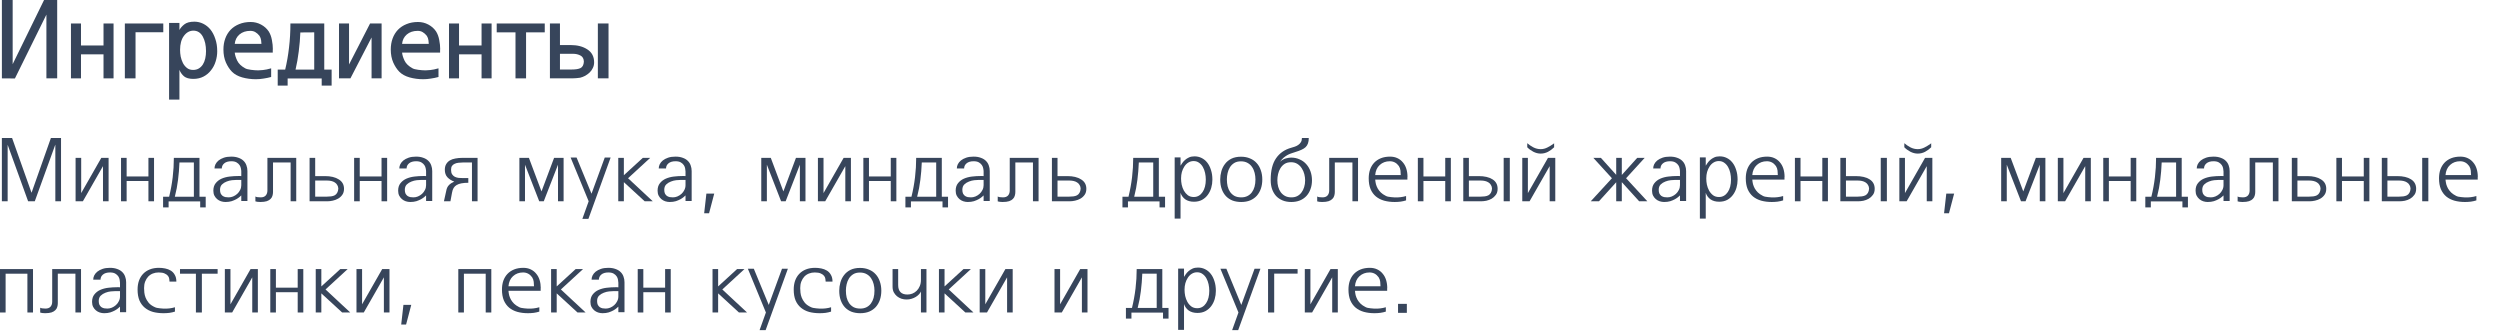 <?xml version="1.0" encoding="UTF-8"?> <svg xmlns="http://www.w3.org/2000/svg" width="562" height="75" viewBox="0 0 562 75" fill="none"><path d="M12.856 0V17.616H10.432V3.288L3.352 17.64L0.424 17.616V0H2.848V14.424L9.904 0H12.856Z" fill="#37455B"></path><path d="M15.95 17.616V5.28H18.206V10.224H23.27V5.28H25.526V17.616H23.27V12.216H18.206V17.616H15.95Z" fill="#37455B"></path><path d="M28.067 17.616V5.28H36.707V7.248H30.467V17.616H28.067Z" fill="#37455B"></path><path d="M40.48 11.232C40.48 11.712 40.528 12.216 40.624 12.744C40.736 13.256 40.904 13.736 41.128 14.184C41.368 14.632 41.672 15 42.04 15.288C42.408 15.576 42.864 15.72 43.408 15.72C43.904 15.72 44.336 15.608 44.704 15.384C45.072 15.16 45.376 14.856 45.616 14.472C45.856 14.088 46.032 13.64 46.144 13.128C46.256 12.616 46.312 12.072 46.312 11.496C46.312 10.2 46.072 9.112 45.592 8.232C45.112 7.352 44.416 6.904 43.504 6.888C42.64 6.888 41.92 7.28 41.344 8.064C40.768 8.832 40.48 9.888 40.48 11.232ZM40.336 15.696V22.392H38.008V5.16H40.336V6.744C40.56 6.312 40.92 5.896 41.416 5.496C41.928 5.08 42.688 4.872 43.696 4.872C44.384 4.872 45.04 5.024 45.664 5.328C46.288 5.632 46.832 6.064 47.296 6.624C47.76 7.2 48.128 7.904 48.4 8.736C48.688 9.552 48.832 10.48 48.832 11.52C48.832 12.304 48.712 13.072 48.472 13.824C48.248 14.56 47.904 15.216 47.44 15.792C46.992 16.384 46.432 16.856 45.76 17.208C45.088 17.56 44.32 17.736 43.456 17.736C42.544 17.736 41.848 17.544 41.368 17.16C40.904 16.76 40.56 16.272 40.336 15.696Z" fill="#37455B"></path><path d="M60.956 15.36V17.304C60.38 17.464 59.804 17.584 59.228 17.664C58.668 17.76 58.1 17.808 57.524 17.808C56.452 17.808 55.428 17.672 54.452 17.4C53.492 17.128 52.724 16.704 52.148 16.128C51.604 15.568 51.148 14.872 50.78 14.04C50.412 13.192 50.228 12.224 50.228 11.136C50.228 10.24 50.364 9.416 50.636 8.664C50.908 7.912 51.308 7.256 51.836 6.696C52.364 6.152 53.004 5.728 53.756 5.424C54.524 5.104 55.388 4.944 56.348 4.944C57.18 4.944 57.956 5.136 58.676 5.52C59.396 5.904 59.972 6.416 60.404 7.056C60.756 7.616 60.996 8.264 61.124 9C61.268 9.72 61.34 10.424 61.34 11.112H61.316V11.832H52.772C52.82 12.36 53.004 12.96 53.324 13.632C53.644 14.304 54.244 14.88 55.124 15.36C55.38 15.504 55.812 15.616 56.42 15.696C57.028 15.776 57.572 15.816 58.052 15.816C58.244 15.816 58.596 15.792 59.108 15.744C59.62 15.696 60.236 15.568 60.956 15.36ZM58.34 8.064C58.052 7.696 57.74 7.416 57.404 7.224C57.084 7.032 56.708 6.936 56.276 6.936C55.284 6.936 54.468 7.208 53.828 7.752C53.204 8.296 52.852 9 52.772 9.864H58.772C58.772 9.688 58.748 9.424 58.7 9.072C58.652 8.704 58.532 8.368 58.34 8.064Z" fill="#37455B"></path><path d="M72.893 5.28V15.648H74.549V19.248H72.317V17.64H64.661V19.248H62.429V15.648H64.109C64.493 14.048 64.781 12.392 64.973 10.68C65.181 8.968 65.285 7.168 65.285 5.28H72.893ZM66.437 15.648H70.637V7.272L67.517 7.296C67.469 8.688 67.349 10.112 67.157 11.568C66.981 13.008 66.741 14.368 66.437 15.648Z" fill="#37455B"></path><path d="M85.784 5.28V17.616H83.528V8.424L78.776 17.616H76.208V5.28H78.464V14.496L83.192 5.28H85.784Z" fill="#37455B"></path><path d="M98.573 15.36V17.304C97.997 17.464 97.421 17.584 96.845 17.664C96.285 17.76 95.717 17.808 95.141 17.808C94.069 17.808 93.045 17.672 92.069 17.4C91.109 17.128 90.341 16.704 89.765 16.128C89.221 15.568 88.765 14.872 88.397 14.04C88.029 13.192 87.845 12.224 87.845 11.136C87.845 10.24 87.981 9.416 88.253 8.664C88.525 7.912 88.925 7.256 89.453 6.696C89.981 6.152 90.621 5.728 91.373 5.424C92.141 5.104 93.005 4.944 93.965 4.944C94.797 4.944 95.573 5.136 96.293 5.52C97.013 5.904 97.589 6.416 98.021 7.056C98.373 7.616 98.613 8.264 98.741 9C98.885 9.72 98.957 10.424 98.957 11.112H98.933V11.832H90.389C90.437 12.36 90.621 12.96 90.941 13.632C91.261 14.304 91.861 14.88 92.741 15.36C92.997 15.504 93.429 15.616 94.037 15.696C94.645 15.776 95.189 15.816 95.669 15.816C95.861 15.816 96.213 15.792 96.725 15.744C97.237 15.696 97.853 15.568 98.573 15.36ZM95.957 8.064C95.669 7.696 95.357 7.416 95.021 7.224C94.701 7.032 94.325 6.936 93.893 6.936C92.901 6.936 92.085 7.208 91.445 7.752C90.821 8.296 90.469 9 90.389 9.864H96.389C96.389 9.688 96.365 9.424 96.317 9.072C96.269 8.704 96.149 8.368 95.957 8.064Z" fill="#37455B"></path><path d="M100.935 17.616V5.28H103.19V10.224H108.255V5.28H110.51V17.616H108.255V12.216H103.19V17.616H100.935Z" fill="#37455B"></path><path d="M115.884 17.616V7.272H111.66V5.28H122.46V7.272H118.26V17.616H115.884Z" fill="#37455B"></path><path d="M134.398 17.616V5.28H136.798V17.616H134.398ZM125.878 10.128H128.302C129.806 10.128 131.054 10.456 132.046 11.112C133.054 11.768 133.558 12.736 133.558 14.016C133.558 14.48 133.462 14.904 133.27 15.288C133.094 15.672 132.854 16.008 132.55 16.296C132.246 16.584 131.91 16.832 131.542 17.04C131.174 17.232 130.798 17.376 130.414 17.472C130.174 17.52 129.894 17.552 129.574 17.568C129.27 17.6 128.958 17.616 128.638 17.616H123.622V5.28H125.878V10.128ZM125.878 12.096V15.624H128.59C129.406 15.624 130.038 15.52 130.486 15.312C130.95 15.088 131.206 14.608 131.254 13.872C131.238 13.2 130.982 12.736 130.486 12.48C129.99 12.224 129.454 12.096 128.878 12.096H125.878Z" fill="#37455B"></path><path d="M0.42 45.248V31.028H2.72L7.08 43.308H7.1L11.44 31.028H13.72V45.248H12.44V32.548H12.42L7.82 45.248H6.32L1.72 32.548V45.248H0.42Z" fill="#37455B"></path><path d="M24.412 35.488V45.248H23.152V37.348L18.632 45.248H16.992V35.488H18.252V43.408L22.772 35.488H24.412Z" fill="#37455B"></path><path d="M27.207 45.248V35.488H28.467V39.668H33.367V35.488H34.627V45.248H33.367V40.688H28.467V45.248H27.207Z" fill="#37455B"></path><path d="M44.842 35.488V44.228H46.242V46.628H45.002V45.268H37.902V46.628H36.662V44.228H38.022C38.382 42.761 38.648 41.301 38.822 39.848C38.995 38.395 39.082 36.941 39.082 35.488H44.842ZM39.302 44.228H43.582V36.528H40.342C40.288 37.875 40.182 39.175 40.022 40.428C39.875 41.668 39.635 42.935 39.302 44.228Z" fill="#37455B"></path><path d="M54.241 45.188V43.928C54.161 44.008 54.028 44.128 53.841 44.288C53.655 44.448 53.408 44.615 53.101 44.788C52.808 44.948 52.461 45.095 52.061 45.228C51.661 45.348 51.201 45.408 50.681 45.408C50.348 45.408 50.015 45.355 49.681 45.248C49.361 45.141 49.075 44.981 48.821 44.768C48.568 44.555 48.361 44.295 48.201 43.988C48.041 43.668 47.961 43.295 47.961 42.868C47.961 42.175 48.135 41.615 48.481 41.188C48.828 40.748 49.268 40.408 49.801 40.168C50.348 39.928 50.955 39.768 51.621 39.688C52.288 39.608 52.948 39.568 53.601 39.568C53.721 39.568 53.835 39.568 53.941 39.568C54.048 39.581 54.148 39.588 54.241 39.588V38.548C54.241 38.361 54.215 38.141 54.161 37.888C54.121 37.621 54.021 37.368 53.861 37.128C53.701 36.888 53.475 36.681 53.181 36.508C52.888 36.335 52.495 36.248 52.001 36.248C51.308 36.248 50.775 36.408 50.401 36.728C50.041 37.035 49.861 37.415 49.861 37.868H48.221C48.221 37.548 48.295 37.235 48.441 36.928C48.601 36.608 48.835 36.321 49.141 36.068C49.461 35.815 49.855 35.608 50.321 35.448C50.788 35.288 51.341 35.208 51.981 35.208C52.608 35.208 53.148 35.295 53.601 35.468C54.068 35.628 54.448 35.855 54.741 36.148C55.048 36.441 55.268 36.788 55.401 37.188C55.548 37.575 55.621 37.995 55.621 38.448V45.188H54.241ZM54.241 40.448H53.121C52.895 40.448 52.575 40.468 52.161 40.508C51.761 40.548 51.361 40.648 50.961 40.808C50.561 40.955 50.208 41.175 49.901 41.468C49.608 41.761 49.461 42.161 49.461 42.668C49.461 43.015 49.515 43.301 49.621 43.528C49.741 43.741 49.888 43.915 50.061 44.048C50.248 44.168 50.455 44.255 50.681 44.308C50.921 44.348 51.161 44.368 51.401 44.368C51.735 44.368 52.068 44.301 52.401 44.168C52.748 44.021 53.055 43.828 53.321 43.588C53.601 43.335 53.821 43.041 53.981 42.708C54.155 42.375 54.241 42.015 54.241 41.628V40.448Z" fill="#37455B"></path><path d="M61.374 36.528V43.168C61.374 43.448 61.334 43.721 61.254 43.988C61.187 44.255 61.047 44.495 60.834 44.708C60.634 44.921 60.347 45.095 59.974 45.228C59.6 45.348 59.114 45.408 58.514 45.408C58.247 45.408 58.034 45.395 57.874 45.368C57.714 45.341 57.56 45.308 57.414 45.268V44.168C57.614 44.301 58.007 44.368 58.594 44.368C59.1 44.368 59.48 44.228 59.734 43.948C59.987 43.655 60.114 43.281 60.114 42.828V35.488H66.594V45.248H65.334V36.528H61.374Z" fill="#37455B"></path><path d="M70.855 39.588H73.075C74.355 39.588 75.381 39.835 76.154 40.328C76.941 40.808 77.335 41.515 77.335 42.448C77.335 42.981 77.208 43.428 76.954 43.788C76.701 44.148 76.388 44.435 76.014 44.648C75.641 44.861 75.234 45.015 74.794 45.108C74.368 45.201 73.981 45.248 73.635 45.248H69.594V35.488H70.855V39.588ZM70.855 40.588V44.208H73.434C73.781 44.208 74.108 44.188 74.415 44.148C74.734 44.108 75.008 44.028 75.234 43.908C75.475 43.775 75.661 43.588 75.794 43.348C75.941 43.108 76.028 42.795 76.055 42.408C76.041 42.088 75.961 41.815 75.814 41.588C75.681 41.348 75.495 41.155 75.254 41.008C75.028 40.861 74.768 40.755 74.475 40.688C74.181 40.621 73.874 40.588 73.555 40.588H70.855Z" fill="#37455B"></path><path d="M79.609 45.248V35.488H80.869V39.668H85.769V35.488H87.029V45.248H85.769V40.688H80.869V45.248H79.609Z" fill="#37455B"></path><path d="M95.784 45.188V43.928C95.704 44.008 95.571 44.128 95.384 44.288C95.198 44.448 94.951 44.615 94.644 44.788C94.351 44.948 94.004 45.095 93.604 45.228C93.204 45.348 92.744 45.408 92.224 45.408C91.891 45.408 91.558 45.355 91.224 45.248C90.904 45.141 90.618 44.981 90.364 44.768C90.111 44.555 89.904 44.295 89.744 43.988C89.584 43.668 89.504 43.295 89.504 42.868C89.504 42.175 89.678 41.615 90.024 41.188C90.371 40.748 90.811 40.408 91.344 40.168C91.891 39.928 92.498 39.768 93.164 39.688C93.831 39.608 94.491 39.568 95.144 39.568C95.264 39.568 95.378 39.568 95.484 39.568C95.591 39.581 95.691 39.588 95.784 39.588V38.548C95.784 38.361 95.758 38.141 95.704 37.888C95.664 37.621 95.564 37.368 95.404 37.128C95.244 36.888 95.018 36.681 94.724 36.508C94.431 36.335 94.038 36.248 93.544 36.248C92.851 36.248 92.318 36.408 91.944 36.728C91.584 37.035 91.404 37.415 91.404 37.868H89.764C89.764 37.548 89.838 37.235 89.984 36.928C90.144 36.608 90.378 36.321 90.684 36.068C91.004 35.815 91.398 35.608 91.864 35.448C92.331 35.288 92.884 35.208 93.524 35.208C94.151 35.208 94.691 35.295 95.144 35.468C95.611 35.628 95.991 35.855 96.284 36.148C96.591 36.441 96.811 36.788 96.944 37.188C97.091 37.575 97.164 37.995 97.164 38.448V45.188H95.784ZM95.784 40.448H94.664C94.438 40.448 94.118 40.468 93.704 40.508C93.304 40.548 92.904 40.648 92.504 40.808C92.104 40.955 91.751 41.175 91.444 41.468C91.151 41.761 91.004 42.161 91.004 42.668C91.004 43.015 91.058 43.301 91.164 43.528C91.284 43.741 91.431 43.915 91.604 44.048C91.791 44.168 91.998 44.255 92.224 44.308C92.464 44.348 92.704 44.368 92.944 44.368C93.278 44.368 93.611 44.301 93.944 44.168C94.291 44.021 94.597 43.828 94.864 43.588C95.144 43.335 95.364 43.041 95.524 42.708C95.698 42.375 95.784 42.015 95.784 41.628V40.448Z" fill="#37455B"></path><path d="M105.277 41.088C104.09 41.088 103.217 41.255 102.657 41.588C102.097 41.908 101.75 42.481 101.617 43.308L101.257 45.248H99.797L100.317 42.888C100.41 42.341 100.617 41.908 100.937 41.588C101.27 41.268 101.663 41.015 102.117 40.828C101.477 40.588 100.963 40.261 100.577 39.848C100.19 39.421 99.997 38.861 99.997 38.168C99.997 37.661 100.097 37.241 100.297 36.908C100.497 36.561 100.77 36.281 101.117 36.068C101.477 35.855 101.897 35.708 102.377 35.628C102.857 35.535 103.377 35.488 103.937 35.488H107.357V45.248H106.097V36.528H104.017C103.71 36.528 103.397 36.548 103.077 36.588C102.77 36.615 102.49 36.688 102.237 36.808C101.983 36.915 101.777 37.075 101.617 37.288C101.47 37.501 101.397 37.795 101.397 38.168C101.397 38.595 101.477 38.935 101.637 39.188C101.797 39.428 102.003 39.615 102.257 39.748C102.51 39.868 102.783 39.948 103.077 39.988C103.37 40.015 103.657 40.028 103.937 40.028H105.277V41.088Z" fill="#37455B"></path><path d="M116.758 45.248V35.488H118.898L121.718 43.008H121.738L124.558 35.488H126.698V45.248H125.438V37.028L122.238 45.248H121.218L118.018 37.028V45.248H116.758Z" fill="#37455B"></path><path d="M130.912 49.208L132.332 45.248L128.272 35.408H129.612L132.972 43.548L135.952 35.408H137.272L132.272 49.208H130.912Z" fill="#37455B"></path><path d="M138.984 45.248V35.488H140.244V39.388L144.504 35.488H146.164L141.184 40.068L146.744 45.248H144.924L140.244 40.948V45.248H138.984Z" fill="#37455B"></path><path d="M154.105 45.188V43.928C154.025 44.008 153.891 44.128 153.705 44.288C153.518 44.448 153.271 44.615 152.965 44.788C152.671 44.948 152.325 45.095 151.925 45.228C151.525 45.348 151.065 45.408 150.545 45.408C150.211 45.408 149.878 45.355 149.545 45.248C149.225 45.141 148.938 44.981 148.685 44.768C148.431 44.555 148.225 44.295 148.065 43.988C147.905 43.668 147.825 43.295 147.825 42.868C147.825 42.175 147.998 41.615 148.345 41.188C148.691 40.748 149.131 40.408 149.665 40.168C150.211 39.928 150.818 39.768 151.485 39.688C152.151 39.608 152.811 39.568 153.465 39.568C153.585 39.568 153.698 39.568 153.805 39.568C153.911 39.581 154.011 39.588 154.105 39.588V38.548C154.105 38.361 154.078 38.141 154.025 37.888C153.985 37.621 153.885 37.368 153.725 37.128C153.565 36.888 153.338 36.681 153.045 36.508C152.751 36.335 152.358 36.248 151.865 36.248C151.171 36.248 150.638 36.408 150.265 36.728C149.905 37.035 149.725 37.415 149.725 37.868H148.085C148.085 37.548 148.158 37.235 148.305 36.928C148.465 36.608 148.698 36.321 149.005 36.068C149.325 35.815 149.718 35.608 150.185 35.448C150.651 35.288 151.205 35.208 151.845 35.208C152.471 35.208 153.011 35.295 153.465 35.468C153.931 35.628 154.311 35.855 154.605 36.148C154.911 36.441 155.131 36.788 155.265 37.188C155.411 37.575 155.485 37.995 155.485 38.448V45.188H154.105ZM154.105 40.448H152.985C152.758 40.448 152.438 40.468 152.025 40.508C151.625 40.548 151.225 40.648 150.825 40.808C150.425 40.955 150.071 41.175 149.765 41.468C149.471 41.761 149.325 42.161 149.325 42.668C149.325 43.015 149.378 43.301 149.485 43.528C149.605 43.741 149.751 43.915 149.925 44.048C150.111 44.168 150.318 44.255 150.545 44.308C150.785 44.348 151.025 44.368 151.265 44.368C151.598 44.368 151.931 44.301 152.265 44.168C152.611 44.021 152.918 43.828 153.185 43.588C153.465 43.335 153.685 43.041 153.845 42.708C154.018 42.375 154.105 42.015 154.105 41.628V40.448Z" fill="#37455B"></path><path d="M160.557 43.528L159.397 47.948H158.297L158.797 43.528H160.557Z" fill="#37455B"></path><path d="M171.133 45.248V35.488H173.273L176.093 43.008H176.113L178.933 35.488H181.073V45.248H179.813V37.028L176.613 45.248H175.593L172.393 37.028V45.248H171.133Z" fill="#37455B"></path><path d="M191.287 35.488V45.248H190.027V37.348L185.507 45.248H183.867V35.488H185.127V43.408L189.647 35.488H191.287Z" fill="#37455B"></path><path d="M194.082 45.248V35.488H195.342V39.668H200.242V35.488H201.502V45.248H200.242V40.688H195.342V45.248H194.082Z" fill="#37455B"></path><path d="M211.717 35.488V44.228H213.117V46.628H211.877V45.268H204.777V46.628H203.537V44.228H204.897C205.257 42.761 205.524 41.301 205.697 39.848C205.87 38.395 205.957 36.941 205.957 35.488H211.717ZM206.177 44.228H210.457V36.528H207.217C207.164 37.875 207.057 39.175 206.897 40.428C206.75 41.668 206.51 42.935 206.177 44.228Z" fill="#37455B"></path><path d="M221.116 45.188V43.928C221.036 44.008 220.903 44.128 220.716 44.288C220.53 44.448 220.283 44.615 219.976 44.788C219.683 44.948 219.336 45.095 218.936 45.228C218.536 45.348 218.076 45.408 217.556 45.408C217.223 45.408 216.89 45.355 216.556 45.248C216.236 45.141 215.95 44.981 215.696 44.768C215.443 44.555 215.236 44.295 215.076 43.988C214.916 43.668 214.836 43.295 214.836 42.868C214.836 42.175 215.01 41.615 215.356 41.188C215.703 40.748 216.143 40.408 216.676 40.168C217.223 39.928 217.83 39.768 218.496 39.688C219.163 39.608 219.823 39.568 220.476 39.568C220.596 39.568 220.71 39.568 220.816 39.568C220.923 39.581 221.023 39.588 221.116 39.588V38.548C221.116 38.361 221.09 38.141 221.036 37.888C220.996 37.621 220.896 37.368 220.736 37.128C220.576 36.888 220.35 36.681 220.056 36.508C219.763 36.335 219.37 36.248 218.876 36.248C218.183 36.248 217.65 36.408 217.276 36.728C216.916 37.035 216.736 37.415 216.736 37.868H215.096C215.096 37.548 215.17 37.235 215.316 36.928C215.476 36.608 215.71 36.321 216.016 36.068C216.336 35.815 216.73 35.608 217.196 35.448C217.663 35.288 218.216 35.208 218.856 35.208C219.483 35.208 220.023 35.295 220.476 35.468C220.943 35.628 221.323 35.855 221.616 36.148C221.923 36.441 222.143 36.788 222.276 37.188C222.423 37.575 222.496 37.995 222.496 38.448V45.188H221.116ZM221.116 40.448H219.996C219.77 40.448 219.45 40.468 219.036 40.508C218.636 40.548 218.236 40.648 217.836 40.808C217.436 40.955 217.083 41.175 216.776 41.468C216.483 41.761 216.336 42.161 216.336 42.668C216.336 43.015 216.39 43.301 216.496 43.528C216.616 43.741 216.763 43.915 216.936 44.048C217.123 44.168 217.33 44.255 217.556 44.308C217.796 44.348 218.036 44.368 218.276 44.368C218.61 44.368 218.943 44.301 219.276 44.168C219.623 44.021 219.93 43.828 220.196 43.588C220.476 43.335 220.696 43.041 220.856 42.708C221.03 42.375 221.116 42.015 221.116 41.628V40.448Z" fill="#37455B"></path><path d="M228.249 36.528V43.168C228.249 43.448 228.209 43.721 228.129 43.988C228.062 44.255 227.922 44.495 227.709 44.708C227.509 44.921 227.222 45.095 226.849 45.228C226.475 45.348 225.989 45.408 225.389 45.408C225.122 45.408 224.909 45.395 224.749 45.368C224.589 45.341 224.435 45.308 224.289 45.268V44.168C224.489 44.301 224.882 44.368 225.469 44.368C225.975 44.368 226.355 44.228 226.609 43.948C226.862 43.655 226.989 43.281 226.989 42.828V35.488H233.469V45.248H232.209V36.528H228.249Z" fill="#37455B"></path><path d="M237.73 39.588H239.95C241.23 39.588 242.256 39.835 243.03 40.328C243.816 40.808 244.21 41.515 244.21 42.448C244.21 42.981 244.083 43.428 243.83 43.788C243.576 44.148 243.263 44.435 242.89 44.648C242.516 44.861 242.11 45.015 241.67 45.108C241.243 45.201 240.856 45.248 240.51 45.248H236.47V35.488H237.73V39.588ZM237.73 40.588V44.208H240.31C240.656 44.208 240.983 44.188 241.29 44.148C241.61 44.108 241.883 44.028 242.11 43.908C242.35 43.775 242.536 43.588 242.67 43.348C242.816 43.108 242.903 42.795 242.93 42.408C242.916 42.088 242.836 41.815 242.69 41.588C242.556 41.348 242.37 41.155 242.13 41.008C241.903 40.861 241.643 40.755 241.35 40.688C241.056 40.621 240.75 40.588 240.43 40.588H237.73Z" fill="#37455B"></path><path d="M260.506 35.488V44.228H261.906V46.628H260.666V45.268H253.566V46.628H252.326V44.228H253.686C254.046 42.761 254.313 41.301 254.486 39.848C254.659 38.395 254.746 36.941 254.746 35.488H260.506ZM254.966 44.228H259.246V36.528H256.006C255.953 37.875 255.846 39.175 255.686 40.428C255.539 41.668 255.299 42.935 254.966 44.228Z" fill="#37455B"></path><path d="M264.065 49.148V35.388H265.385V37.248C265.479 37.088 265.605 36.895 265.765 36.668C265.925 36.428 266.132 36.195 266.385 35.968C266.639 35.741 266.939 35.548 267.285 35.388C267.632 35.228 268.045 35.148 268.525 35.148C269.099 35.148 269.625 35.268 270.105 35.508C270.599 35.748 271.025 36.095 271.385 36.548C271.745 37.001 272.025 37.555 272.225 38.208C272.439 38.848 272.545 39.575 272.545 40.388C272.545 41.015 272.459 41.628 272.285 42.228C272.112 42.815 271.852 43.341 271.505 43.808C271.172 44.261 270.745 44.635 270.225 44.928C269.705 45.208 269.099 45.348 268.405 45.348C267.619 45.348 266.965 45.168 266.445 44.808C265.939 44.435 265.585 43.948 265.385 43.348V49.148H264.065ZM265.505 40.188C265.505 40.601 265.552 41.048 265.645 41.528C265.752 42.008 265.919 42.455 266.145 42.868C266.372 43.268 266.665 43.608 267.025 43.888C267.385 44.155 267.832 44.288 268.365 44.288C268.792 44.288 269.172 44.188 269.505 43.988C269.839 43.788 270.119 43.515 270.345 43.168C270.585 42.821 270.765 42.408 270.885 41.928C271.005 41.448 271.065 40.928 271.065 40.368C271.065 39.875 271.012 39.381 270.905 38.888C270.799 38.395 270.632 37.948 270.405 37.548C270.179 37.148 269.892 36.828 269.545 36.588C269.212 36.335 268.805 36.208 268.325 36.208C267.885 36.208 267.485 36.321 267.125 36.548C266.779 36.761 266.485 37.055 266.245 37.428C266.005 37.788 265.819 38.201 265.685 38.668C265.565 39.121 265.505 39.588 265.505 40.068V40.188Z" fill="#37455B"></path><path d="M279.025 45.408C278.318 45.408 277.672 45.301 277.085 45.088C276.512 44.861 276.018 44.535 275.605 44.108C275.192 43.668 274.872 43.135 274.645 42.508C274.418 41.881 274.305 41.168 274.305 40.368C274.305 39.728 274.392 39.101 274.565 38.488C274.738 37.875 275.012 37.328 275.385 36.848C275.758 36.355 276.238 35.961 276.825 35.668C277.425 35.375 278.145 35.228 278.985 35.228C279.732 35.228 280.398 35.355 280.985 35.608C281.585 35.848 282.085 36.195 282.485 36.648C282.898 37.088 283.212 37.628 283.425 38.268C283.652 38.895 283.765 39.588 283.765 40.348C283.765 41.095 283.659 41.781 283.445 42.408C283.232 43.021 282.925 43.555 282.525 44.008C282.125 44.448 281.632 44.795 281.045 45.048C280.458 45.288 279.785 45.408 279.025 45.408ZM275.805 40.368C275.805 40.888 275.858 41.388 275.965 41.868C276.085 42.348 276.272 42.775 276.525 43.148C276.792 43.521 277.125 43.821 277.525 44.048C277.938 44.261 278.445 44.368 279.045 44.368C279.565 44.368 280.025 44.268 280.425 44.068C280.825 43.868 281.159 43.588 281.425 43.228C281.692 42.868 281.892 42.448 282.025 41.968C282.158 41.475 282.225 40.935 282.225 40.348C282.225 39.841 282.165 39.348 282.045 38.868C281.925 38.375 281.732 37.935 281.465 37.548C281.212 37.161 280.878 36.855 280.465 36.628C280.052 36.388 279.552 36.268 278.965 36.268C278.352 36.268 277.845 36.395 277.445 36.648C277.045 36.901 276.725 37.221 276.485 37.608C276.245 37.995 276.072 38.428 275.965 38.908C275.858 39.375 275.805 39.828 275.805 40.268V40.368Z" fill="#37455B"></path><path d="M291.033 34.228C290.766 34.308 290.486 34.401 290.193 34.508C289.913 34.601 289.633 34.728 289.353 34.888C289.073 35.048 288.793 35.248 288.513 35.488C288.246 35.728 287.986 36.021 287.733 36.368C288.173 35.981 288.619 35.728 289.073 35.608C289.539 35.488 289.933 35.428 290.253 35.428C290.946 35.428 291.579 35.561 292.153 35.828C292.739 36.081 293.233 36.435 293.633 36.888C294.046 37.341 294.366 37.881 294.593 38.508C294.819 39.135 294.933 39.815 294.933 40.548C294.933 41.268 294.819 41.928 294.593 42.528C294.379 43.128 294.073 43.641 293.673 44.068C293.273 44.495 292.786 44.828 292.213 45.068C291.639 45.295 290.999 45.408 290.293 45.408C289.546 45.408 288.886 45.288 288.313 45.048C287.739 44.808 287.253 44.475 286.853 44.048C286.466 43.608 286.166 43.088 285.953 42.488C285.753 41.888 285.653 41.228 285.653 40.508V40.408C285.653 38.355 286.053 36.748 286.853 35.588C287.653 34.415 288.799 33.621 290.293 33.208C290.533 33.141 290.793 33.061 291.073 32.968C291.353 32.875 291.606 32.748 291.833 32.588C292.073 32.428 292.273 32.221 292.433 31.968C292.593 31.715 292.673 31.401 292.673 31.028H294.213C294.213 31.495 294.153 31.895 294.033 32.228C293.926 32.548 293.753 32.828 293.513 33.068C293.273 33.295 292.959 33.495 292.573 33.668C292.199 33.841 291.746 34.008 291.213 34.168L291.033 34.228ZM287.153 40.568C287.153 41.048 287.213 41.515 287.333 41.968C287.453 42.421 287.639 42.828 287.893 43.188C288.159 43.548 288.486 43.835 288.873 44.048C289.273 44.261 289.753 44.368 290.313 44.368C290.806 44.368 291.24 44.275 291.613 44.088C291.999 43.888 292.319 43.615 292.573 43.268C292.839 42.921 293.039 42.521 293.173 42.068C293.319 41.601 293.393 41.095 293.393 40.548C293.393 40.095 293.333 39.628 293.213 39.148C293.093 38.668 292.899 38.228 292.633 37.828C292.379 37.428 292.053 37.101 291.653 36.848C291.253 36.595 290.779 36.468 290.233 36.468C289.646 36.468 289.159 36.595 288.773 36.848C288.386 37.101 288.073 37.428 287.833 37.828C287.593 38.215 287.419 38.648 287.313 39.128C287.206 39.595 287.153 40.048 287.153 40.488V40.568Z" fill="#37455B"></path><path d="M300.065 36.528V43.168C300.065 43.448 300.025 43.721 299.945 43.988C299.878 44.255 299.738 44.495 299.525 44.708C299.325 44.921 299.038 45.095 298.665 45.228C298.292 45.348 297.805 45.408 297.205 45.408C296.939 45.408 296.725 45.395 296.565 45.368C296.405 45.341 296.252 45.308 296.105 45.268V44.168C296.305 44.301 296.698 44.368 297.285 44.368C297.792 44.368 298.172 44.228 298.425 43.948C298.678 43.655 298.805 43.281 298.805 42.828V35.488H305.285V45.248H304.025V36.528H300.065Z" fill="#37455B"></path><path d="M316.086 44.068V45.048C315.713 45.168 315.299 45.261 314.846 45.328C314.406 45.381 313.966 45.408 313.526 45.408C312.659 45.408 311.866 45.308 311.146 45.108C310.439 44.908 309.826 44.595 309.306 44.168C308.799 43.741 308.399 43.195 308.106 42.528C307.826 41.848 307.686 41.035 307.686 40.088C307.686 39.368 307.786 38.715 307.986 38.128C308.199 37.528 308.506 37.015 308.906 36.588C309.319 36.148 309.826 35.808 310.426 35.568C311.026 35.328 311.713 35.208 312.486 35.208C313.099 35.208 313.646 35.321 314.126 35.548C314.619 35.775 315.033 36.095 315.366 36.508C315.713 36.908 315.973 37.388 316.146 37.948C316.319 38.508 316.406 39.115 316.406 39.768H316.386V40.368H309.146C309.173 40.701 309.226 41.041 309.306 41.388C309.399 41.721 309.533 42.048 309.706 42.368C309.893 42.688 310.126 42.988 310.406 43.268C310.699 43.548 311.059 43.795 311.486 44.008C311.619 44.088 311.793 44.155 312.006 44.208C312.233 44.248 312.459 44.281 312.686 44.308C312.926 44.335 313.159 44.355 313.386 44.368C313.613 44.368 313.806 44.368 313.966 44.368C314.046 44.368 314.159 44.368 314.306 44.368C314.466 44.355 314.639 44.341 314.826 44.328C315.026 44.301 315.233 44.268 315.446 44.228C315.673 44.188 315.886 44.135 316.086 44.068ZM314.466 37.328C313.946 36.608 313.266 36.248 312.426 36.248C311.533 36.248 310.779 36.528 310.166 37.088C309.566 37.635 309.226 38.388 309.146 39.348H314.886C314.886 39.028 314.866 38.695 314.826 38.348C314.786 37.988 314.666 37.648 314.466 37.328Z" fill="#37455B"></path><path d="M318.73 45.248V35.488H319.99V39.668H324.89V35.488H326.15V45.248H324.89V40.688H319.99V45.248H318.73Z" fill="#37455B"></path><path d="M338.025 45.248V35.488H339.405V45.248H338.025ZM330.205 39.588H332.405C333.712 39.588 334.745 39.828 335.505 40.308C336.279 40.788 336.665 41.501 336.665 42.448C336.665 42.995 336.532 43.448 336.265 43.808C336.012 44.155 335.699 44.441 335.325 44.668C334.952 44.881 334.552 45.035 334.125 45.128C333.699 45.208 333.319 45.248 332.985 45.248H328.945V35.488H330.205V39.588ZM330.205 40.588V44.208H332.785C333.132 44.208 333.459 44.188 333.765 44.148C334.072 44.108 334.345 44.028 334.585 43.908C334.825 43.775 335.012 43.588 335.145 43.348C335.292 43.108 335.379 42.795 335.405 42.408C335.392 42.088 335.312 41.815 335.165 41.588C335.032 41.348 334.845 41.155 334.605 41.008C334.379 40.861 334.119 40.755 333.825 40.688C333.532 40.621 333.225 40.588 332.905 40.588H330.205Z" fill="#37455B"></path><path d="M349.627 35.488V45.248H348.367V37.348L343.847 45.248H342.207V35.488H343.467V43.408L347.987 35.488H349.627ZM349.367 32.208V33.108C348.967 33.508 348.507 33.848 347.987 34.128C347.467 34.395 346.92 34.528 346.347 34.528C345.787 34.528 345.234 34.388 344.687 34.108C344.154 33.828 343.7 33.495 343.327 33.108V32.188C343.7 32.521 344.147 32.828 344.667 33.108C345.2 33.388 345.76 33.528 346.347 33.528C346.867 33.528 347.374 33.401 347.867 33.148C348.36 32.895 348.8 32.628 349.187 32.348L349.367 32.208Z" fill="#37455B"></path><path d="M363.323 39.308V35.488H364.583V39.308H364.603L368.043 35.488H369.723L365.543 40.068L370.323 45.248H368.483L364.603 40.968H364.583V45.248H363.323V40.968L359.443 45.248H357.603L362.363 40.068L358.183 35.488H359.883L363.323 39.308Z" fill="#37455B"></path><path d="M377.659 45.188V43.928C377.579 44.008 377.446 44.128 377.259 44.288C377.073 44.448 376.826 44.615 376.519 44.788C376.226 44.948 375.879 45.095 375.479 45.228C375.079 45.348 374.619 45.408 374.099 45.408C373.766 45.408 373.433 45.355 373.099 45.248C372.779 45.141 372.493 44.981 372.239 44.768C371.986 44.555 371.779 44.295 371.619 43.988C371.459 43.668 371.379 43.295 371.379 42.868C371.379 42.175 371.553 41.615 371.899 41.188C372.246 40.748 372.686 40.408 373.219 40.168C373.766 39.928 374.373 39.768 375.039 39.688C375.706 39.608 376.366 39.568 377.019 39.568C377.139 39.568 377.253 39.568 377.359 39.568C377.466 39.581 377.566 39.588 377.659 39.588V38.548C377.659 38.361 377.633 38.141 377.579 37.888C377.539 37.621 377.439 37.368 377.279 37.128C377.119 36.888 376.893 36.681 376.599 36.508C376.306 36.335 375.913 36.248 375.419 36.248C374.726 36.248 374.193 36.408 373.819 36.728C373.459 37.035 373.279 37.415 373.279 37.868H371.639C371.639 37.548 371.713 37.235 371.859 36.928C372.019 36.608 372.253 36.321 372.559 36.068C372.879 35.815 373.273 35.608 373.739 35.448C374.206 35.288 374.759 35.208 375.399 35.208C376.026 35.208 376.566 35.295 377.019 35.468C377.486 35.628 377.866 35.855 378.159 36.148C378.466 36.441 378.686 36.788 378.819 37.188C378.966 37.575 379.039 37.995 379.039 38.448V45.188H377.659ZM377.659 40.448H376.539C376.313 40.448 375.993 40.468 375.579 40.508C375.179 40.548 374.779 40.648 374.379 40.808C373.979 40.955 373.626 41.175 373.319 41.468C373.026 41.761 372.879 42.161 372.879 42.668C372.879 43.015 372.933 43.301 373.039 43.528C373.159 43.741 373.306 43.915 373.479 44.048C373.666 44.168 373.873 44.255 374.099 44.308C374.339 44.348 374.579 44.368 374.819 44.368C375.153 44.368 375.486 44.301 375.819 44.168C376.166 44.021 376.473 43.828 376.739 43.588C377.019 43.335 377.239 43.041 377.399 42.708C377.573 42.375 377.659 42.015 377.659 41.628V40.448Z" fill="#37455B"></path><path d="M382.132 49.148V35.388H383.452V37.248C383.545 37.088 383.672 36.895 383.832 36.668C383.992 36.428 384.198 36.195 384.452 35.968C384.705 35.741 385.005 35.548 385.352 35.388C385.698 35.228 386.112 35.148 386.592 35.148C387.165 35.148 387.692 35.268 388.172 35.508C388.665 35.748 389.092 36.095 389.452 36.548C389.812 37.001 390.092 37.555 390.292 38.208C390.505 38.848 390.612 39.575 390.612 40.388C390.612 41.015 390.525 41.628 390.352 42.228C390.178 42.815 389.918 43.341 389.572 43.808C389.238 44.261 388.812 44.635 388.292 44.928C387.772 45.208 387.165 45.348 386.472 45.348C385.685 45.348 385.032 45.168 384.512 44.808C384.005 44.435 383.652 43.948 383.452 43.348V49.148H382.132ZM383.572 40.188C383.572 40.601 383.618 41.048 383.712 41.528C383.818 42.008 383.985 42.455 384.212 42.868C384.438 43.268 384.732 43.608 385.092 43.888C385.452 44.155 385.898 44.288 386.432 44.288C386.858 44.288 387.238 44.188 387.572 43.988C387.905 43.788 388.185 43.515 388.412 43.168C388.652 42.821 388.832 42.408 388.952 41.928C389.072 41.448 389.132 40.928 389.132 40.368C389.132 39.875 389.078 39.381 388.972 38.888C388.865 38.395 388.698 37.948 388.472 37.548C388.245 37.148 387.958 36.828 387.612 36.588C387.278 36.335 386.872 36.208 386.392 36.208C385.952 36.208 385.552 36.321 385.192 36.548C384.845 36.761 384.552 37.055 384.312 37.428C384.072 37.788 383.885 38.201 383.752 38.668C383.632 39.121 383.572 39.588 383.572 40.068V40.188Z" fill="#37455B"></path><path d="M400.852 44.068V45.048C400.478 45.168 400.065 45.261 399.612 45.328C399.172 45.381 398.732 45.408 398.292 45.408C397.425 45.408 396.632 45.308 395.912 45.108C395.205 44.908 394.592 44.595 394.072 44.168C393.565 43.741 393.165 43.195 392.872 42.528C392.592 41.848 392.452 41.035 392.452 40.088C392.452 39.368 392.552 38.715 392.752 38.128C392.965 37.528 393.272 37.015 393.672 36.588C394.085 36.148 394.592 35.808 395.192 35.568C395.792 35.328 396.478 35.208 397.252 35.208C397.865 35.208 398.412 35.321 398.892 35.548C399.385 35.775 399.798 36.095 400.132 36.508C400.478 36.908 400.738 37.388 400.912 37.948C401.085 38.508 401.172 39.115 401.172 39.768H401.152V40.368H393.912C393.938 40.701 393.992 41.041 394.072 41.388C394.165 41.721 394.298 42.048 394.472 42.368C394.658 42.688 394.892 42.988 395.172 43.268C395.465 43.548 395.825 43.795 396.252 44.008C396.385 44.088 396.558 44.155 396.772 44.208C396.998 44.248 397.225 44.281 397.452 44.308C397.692 44.335 397.925 44.355 398.152 44.368C398.378 44.368 398.572 44.368 398.732 44.368C398.812 44.368 398.925 44.368 399.072 44.368C399.232 44.355 399.405 44.341 399.592 44.328C399.792 44.301 399.998 44.268 400.212 44.228C400.438 44.188 400.652 44.135 400.852 44.068ZM399.232 37.328C398.712 36.608 398.032 36.248 397.192 36.248C396.298 36.248 395.545 36.528 394.932 37.088C394.332 37.635 393.992 38.388 393.912 39.348H399.652C399.652 39.028 399.632 38.695 399.592 38.348C399.552 37.988 399.432 37.648 399.232 37.328Z" fill="#37455B"></path><path d="M403.496 45.248V35.488H404.756V39.668H409.656V35.488H410.916V45.248H409.656V40.688H404.756V45.248H403.496Z" fill="#37455B"></path><path d="M422.791 45.248V35.488H424.171V45.248H422.791ZM414.971 39.588H417.171C418.478 39.588 419.511 39.828 420.271 40.308C421.044 40.788 421.431 41.501 421.431 42.448C421.431 42.995 421.298 43.448 421.031 43.808C420.778 44.155 420.464 44.441 420.091 44.668C419.718 44.881 419.318 45.035 418.891 45.128C418.464 45.208 418.084 45.248 417.751 45.248H413.711V35.488H414.971V39.588ZM414.971 40.588V44.208H417.551C417.898 44.208 418.224 44.188 418.531 44.148C418.838 44.108 419.111 44.028 419.351 43.908C419.591 43.775 419.778 43.588 419.911 43.348C420.058 43.108 420.144 42.795 420.171 42.408C420.158 42.088 420.078 41.815 419.931 41.588C419.798 41.348 419.611 41.155 419.371 41.008C419.144 40.861 418.884 40.755 418.591 40.688C418.298 40.621 417.991 40.588 417.671 40.588H414.971Z" fill="#37455B"></path><path d="M434.393 35.488V45.248H433.133V37.348L428.613 45.248H426.973V35.488H428.233V43.408L432.753 35.488H434.393ZM434.133 32.208V33.108C433.733 33.508 433.273 33.848 432.753 34.128C432.233 34.395 431.686 34.528 431.113 34.528C430.553 34.528 429.999 34.388 429.453 34.108C428.919 33.828 428.466 33.495 428.093 33.108V32.188C428.466 32.521 428.913 32.828 429.433 33.108C429.966 33.388 430.526 33.528 431.113 33.528C431.633 33.528 432.139 33.401 432.633 33.148C433.126 32.895 433.566 32.628 433.953 32.348L434.133 32.208Z" fill="#37455B"></path><path d="M439.288 43.528L438.128 47.948H437.027L437.527 43.528H439.288Z" fill="#37455B"></path><path d="M449.863 45.248V35.488H452.003L454.823 43.008H454.843L457.663 35.488H459.803V45.248H458.543V37.028L455.343 45.248H454.323L451.123 37.028V45.248H449.863Z" fill="#37455B"></path><path d="M470.018 35.488V45.248H468.758V37.348L464.238 45.248H462.598V35.488H463.858V43.408L468.378 35.488H470.018Z" fill="#37455B"></path><path d="M472.812 45.248V35.488H474.073V39.668H478.973V35.488H480.233V45.248H478.973V40.688H474.073V45.248H472.812Z" fill="#37455B"></path><path d="M490.447 35.488V44.228H491.847V46.628H490.607V45.268H483.507V46.628H482.267V44.228H483.627C483.987 42.761 484.254 41.301 484.427 39.848C484.601 38.395 484.687 36.941 484.687 35.488H490.447ZM484.907 44.228H489.187V36.528H485.947C485.894 37.875 485.787 39.175 485.627 40.428C485.481 41.668 485.241 42.935 484.907 44.228Z" fill="#37455B"></path><path d="M499.847 45.188V43.928C499.767 44.008 499.633 44.128 499.447 44.288C499.26 44.448 499.013 44.615 498.707 44.788C498.413 44.948 498.067 45.095 497.667 45.228C497.267 45.348 496.807 45.408 496.287 45.408C495.953 45.408 495.62 45.355 495.287 45.248C494.967 45.141 494.68 44.981 494.427 44.768C494.173 44.555 493.967 44.295 493.807 43.988C493.647 43.668 493.567 43.295 493.567 42.868C493.567 42.175 493.74 41.615 494.087 41.188C494.433 40.748 494.873 40.408 495.407 40.168C495.953 39.928 496.56 39.768 497.227 39.688C497.893 39.608 498.553 39.568 499.207 39.568C499.327 39.568 499.44 39.568 499.547 39.568C499.653 39.581 499.753 39.588 499.847 39.588V38.548C499.847 38.361 499.82 38.141 499.767 37.888C499.727 37.621 499.627 37.368 499.467 37.128C499.307 36.888 499.08 36.681 498.787 36.508C498.493 36.335 498.1 36.248 497.607 36.248C496.913 36.248 496.38 36.408 496.007 36.728C495.647 37.035 495.467 37.415 495.467 37.868H493.827C493.827 37.548 493.9 37.235 494.047 36.928C494.207 36.608 494.44 36.321 494.747 36.068C495.067 35.815 495.46 35.608 495.927 35.448C496.393 35.288 496.947 35.208 497.587 35.208C498.213 35.208 498.753 35.295 499.207 35.468C499.673 35.628 500.053 35.855 500.347 36.148C500.653 36.441 500.873 36.788 501.007 37.188C501.153 37.575 501.227 37.995 501.227 38.448V45.188H499.847ZM499.847 40.448H498.727C498.5 40.448 498.18 40.468 497.767 40.508C497.367 40.548 496.967 40.648 496.567 40.808C496.167 40.955 495.813 41.175 495.507 41.468C495.213 41.761 495.067 42.161 495.067 42.668C495.067 43.015 495.12 43.301 495.227 43.528C495.347 43.741 495.493 43.915 495.667 44.048C495.853 44.168 496.06 44.255 496.287 44.308C496.527 44.348 496.767 44.368 497.007 44.368C497.34 44.368 497.673 44.301 498.007 44.168C498.353 44.021 498.66 43.828 498.927 43.588C499.207 43.335 499.427 43.041 499.587 42.708C499.76 42.375 499.847 42.015 499.847 41.628V40.448Z" fill="#37455B"></path><path d="M506.979 36.528V43.168C506.979 43.448 506.939 43.721 506.859 43.988C506.793 44.255 506.653 44.495 506.439 44.708C506.239 44.921 505.953 45.095 505.579 45.228C505.206 45.348 504.719 45.408 504.119 45.408C503.853 45.408 503.639 45.395 503.479 45.368C503.319 45.341 503.166 45.308 503.019 45.268V44.168C503.219 44.301 503.613 44.368 504.199 44.368C504.706 44.368 505.086 44.228 505.339 43.948C505.593 43.655 505.719 43.281 505.719 42.828V35.488H512.199V45.248H510.939V36.528H506.979Z" fill="#37455B"></path><path d="M516.46 39.588H518.68C519.96 39.588 520.987 39.835 521.76 40.328C522.547 40.808 522.94 41.515 522.94 42.448C522.94 42.981 522.813 43.428 522.56 43.788C522.307 44.148 521.993 44.435 521.62 44.648C521.247 44.861 520.84 45.015 520.4 45.108C519.973 45.201 519.587 45.248 519.24 45.248H515.2V35.488H516.46V39.588ZM516.46 40.588V44.208H519.04C519.387 44.208 519.713 44.188 520.02 44.148C520.34 44.108 520.613 44.028 520.84 43.908C521.08 43.775 521.267 43.588 521.4 43.348C521.547 43.108 521.633 42.795 521.66 42.408C521.647 42.088 521.567 41.815 521.42 41.588C521.287 41.348 521.1 41.155 520.86 41.008C520.633 40.861 520.373 40.755 520.08 40.688C519.787 40.621 519.48 40.588 519.16 40.588H516.46Z" fill="#37455B"></path><path d="M525.215 45.248V35.488H526.475V39.668H531.375V35.488H532.635V45.248H531.375V40.688H526.475V45.248H525.215Z" fill="#37455B"></path><path d="M544.51 45.248V35.488H545.89V45.248H544.51ZM536.69 39.588H538.89C540.196 39.588 541.23 39.828 541.99 40.308C542.763 40.788 543.15 41.501 543.15 42.448C543.15 42.995 543.016 43.448 542.75 43.808C542.496 44.155 542.183 44.441 541.81 44.668C541.436 44.881 541.036 45.035 540.61 45.128C540.183 45.208 539.803 45.248 539.47 45.248H535.43V35.488H536.69V39.588ZM536.69 40.588V44.208H539.27C539.616 44.208 539.943 44.188 540.25 44.148C540.556 44.108 540.83 44.028 541.07 43.908C541.31 43.775 541.496 43.588 541.63 43.348C541.776 43.108 541.863 42.795 541.89 42.408C541.876 42.088 541.796 41.815 541.65 41.588C541.516 41.348 541.33 41.155 541.09 41.008C540.863 40.861 540.603 40.755 540.31 40.688C540.016 40.621 539.71 40.588 539.39 40.588H536.69Z" fill="#37455B"></path><path d="M556.691 44.068V45.048C556.318 45.168 555.905 45.261 555.451 45.328C555.011 45.381 554.571 45.408 554.131 45.408C553.265 45.408 552.471 45.308 551.751 45.108C551.045 44.908 550.431 44.595 549.911 44.168C549.405 43.741 549.005 43.195 548.711 42.528C548.431 41.848 548.291 41.035 548.291 40.088C548.291 39.368 548.391 38.715 548.591 38.128C548.805 37.528 549.111 37.015 549.511 36.588C549.925 36.148 550.431 35.808 551.031 35.568C551.631 35.328 552.318 35.208 553.091 35.208C553.705 35.208 554.251 35.321 554.731 35.548C555.225 35.775 555.638 36.095 555.971 36.508C556.318 36.908 556.578 37.388 556.751 37.948C556.925 38.508 557.011 39.115 557.011 39.768H556.991V40.368H549.751C549.778 40.701 549.831 41.041 549.911 41.388C550.005 41.721 550.138 42.048 550.311 42.368C550.498 42.688 550.731 42.988 551.011 43.268C551.305 43.548 551.665 43.795 552.091 44.008C552.225 44.088 552.398 44.155 552.611 44.208C552.838 44.248 553.065 44.281 553.291 44.308C553.531 44.335 553.765 44.355 553.991 44.368C554.218 44.368 554.411 44.368 554.571 44.368C554.651 44.368 554.765 44.368 554.911 44.368C555.071 44.355 555.245 44.341 555.431 44.328C555.631 44.301 555.838 44.268 556.051 44.228C556.278 44.188 556.491 44.135 556.691 44.068ZM555.071 37.328C554.551 36.608 553.871 36.248 553.031 36.248C552.138 36.248 551.385 36.528 550.771 37.088C550.171 37.635 549.831 38.388 549.751 39.348H555.491C555.491 39.028 555.471 38.695 555.431 38.348C555.391 37.988 555.271 37.648 555.071 37.328Z" fill="#37455B"></path><path d="M1.26 61.528V70.248H0V60.488H7.42V70.248H6.16V61.528H1.26Z" fill="#37455B"></path><path d="M12.995 61.528V68.168C12.995 68.448 12.955 68.721 12.875 68.988C12.808 69.255 12.668 69.495 12.455 69.708C12.255 69.921 11.968 70.095 11.595 70.228C11.222 70.348 10.735 70.408 10.135 70.408C9.868 70.408 9.655 70.395 9.495 70.368C9.335 70.341 9.182 70.308 9.035 70.268V69.168C9.235 69.301 9.628 69.368 10.215 69.368C10.722 69.368 11.101 69.228 11.355 68.948C11.608 68.655 11.735 68.281 11.735 67.828V60.488H18.215V70.248H16.955V61.528H12.995Z" fill="#37455B"></path><path d="M26.976 70.188V68.928C26.896 69.008 26.762 69.128 26.576 69.288C26.389 69.448 26.142 69.615 25.836 69.788C25.542 69.948 25.196 70.095 24.796 70.228C24.396 70.348 23.936 70.408 23.416 70.408C23.082 70.408 22.749 70.355 22.416 70.248C22.096 70.141 21.809 69.981 21.556 69.768C21.302 69.555 21.096 69.295 20.936 68.988C20.776 68.668 20.696 68.295 20.696 67.868C20.696 67.175 20.869 66.615 21.216 66.188C21.562 65.748 22.002 65.408 22.536 65.168C23.082 64.928 23.689 64.768 24.356 64.688C25.022 64.608 25.682 64.568 26.336 64.568C26.456 64.568 26.569 64.568 26.676 64.568C26.782 64.581 26.882 64.588 26.976 64.588V63.548C26.976 63.361 26.949 63.141 26.896 62.888C26.856 62.621 26.756 62.368 26.596 62.128C26.436 61.888 26.209 61.681 25.916 61.508C25.622 61.335 25.229 61.248 24.736 61.248C24.042 61.248 23.509 61.408 23.136 61.728C22.776 62.035 22.596 62.415 22.596 62.868H20.956C20.956 62.548 21.029 62.235 21.176 61.928C21.336 61.608 21.569 61.321 21.876 61.068C22.196 60.815 22.589 60.608 23.056 60.448C23.522 60.288 24.076 60.208 24.716 60.208C25.342 60.208 25.882 60.295 26.336 60.468C26.802 60.628 27.182 60.855 27.476 61.148C27.782 61.441 28.002 61.788 28.136 62.188C28.282 62.575 28.356 62.995 28.356 63.448V70.188H26.976ZM26.976 65.448H25.856C25.629 65.448 25.309 65.468 24.896 65.508C24.496 65.548 24.096 65.648 23.696 65.808C23.296 65.955 22.942 66.175 22.636 66.468C22.342 66.761 22.196 67.161 22.196 67.668C22.196 68.015 22.249 68.301 22.356 68.528C22.476 68.741 22.622 68.915 22.796 69.048C22.982 69.168 23.189 69.255 23.416 69.308C23.656 69.348 23.896 69.368 24.136 69.368C24.469 69.368 24.802 69.301 25.136 69.168C25.482 69.021 25.789 68.828 26.056 68.588C26.336 68.335 26.556 68.041 26.716 67.708C26.889 67.375 26.976 67.015 26.976 66.628V65.448Z" fill="#37455B"></path><path d="M39.328 69.068V70.048C38.955 70.168 38.548 70.261 38.108 70.328C37.668 70.381 37.221 70.408 36.768 70.408C35.915 70.408 35.128 70.315 34.408 70.128C33.702 69.928 33.088 69.615 32.568 69.188C32.048 68.761 31.642 68.215 31.348 67.548C31.068 66.868 30.928 66.048 30.928 65.088C30.928 64.368 31.028 63.715 31.228 63.128C31.442 62.528 31.748 62.015 32.148 61.588C32.562 61.148 33.068 60.808 33.668 60.568C34.268 60.328 34.955 60.208 35.728 60.208C36.195 60.208 36.661 60.255 37.128 60.348C37.595 60.441 38.015 60.601 38.388 60.828C38.761 61.055 39.062 61.375 39.288 61.788C39.528 62.188 39.648 62.695 39.648 63.308H38.108C38.108 63.148 38.088 62.948 38.048 62.708C38.022 62.468 37.928 62.241 37.768 62.028C37.608 61.815 37.361 61.635 37.028 61.488C36.708 61.328 36.255 61.248 35.668 61.248C35.188 61.248 34.748 61.328 34.348 61.488C33.948 61.648 33.602 61.881 33.308 62.188C33.028 62.495 32.801 62.868 32.628 63.308C32.468 63.735 32.388 64.221 32.388 64.768C32.388 65.075 32.408 65.415 32.448 65.788C32.488 66.161 32.581 66.535 32.728 66.908C32.875 67.268 33.081 67.621 33.348 67.968C33.615 68.315 33.981 68.615 34.448 68.868L34.728 69.008C34.875 69.088 35.055 69.155 35.268 69.208C35.495 69.248 35.721 69.281 35.948 69.308C36.188 69.335 36.422 69.355 36.648 69.368C36.875 69.368 37.062 69.368 37.208 69.368C37.288 69.368 37.401 69.368 37.548 69.368C37.708 69.355 37.888 69.341 38.088 69.328C38.288 69.301 38.495 69.268 38.708 69.228C38.922 69.188 39.128 69.135 39.328 69.068Z" fill="#37455B"></path><path d="M44.041 70.248V61.528H40.461V60.488H48.921V61.528H45.381V70.248H44.041Z" fill="#37455B"></path><path d="M57.967 60.488V70.248H56.707V62.348L52.187 70.248H50.547V60.488H51.807V68.408L56.327 60.488H57.967Z" fill="#37455B"></path><path d="M60.762 70.248V60.488H62.022V64.668H66.922V60.488H68.182V70.248H66.922V65.688H62.022V70.248H60.762Z" fill="#37455B"></path><path d="M70.977 70.248V60.488H72.237V64.388L76.497 60.488H78.157L73.177 65.068L78.737 70.248H76.917L72.237 65.948V70.248H70.977Z" fill="#37455B"></path><path d="M87.557 60.488V70.248H86.297V62.348L81.777 70.248H80.137V60.488H81.397V68.408L85.917 60.488H87.557Z" fill="#37455B"></path><path d="M92.452 68.528L91.292 72.948H90.192L90.692 68.528H92.452Z" fill="#37455B"></path><path d="M104.287 61.528V70.248H103.027V60.488H110.447V70.248H109.187V61.528H104.287Z" fill="#37455B"></path><path d="M121.242 69.068V70.048C120.869 70.168 120.456 70.261 120.002 70.328C119.562 70.381 119.122 70.408 118.682 70.408C117.816 70.408 117.022 70.308 116.302 70.108C115.596 69.908 114.982 69.595 114.462 69.168C113.956 68.741 113.556 68.195 113.262 67.528C112.982 66.848 112.842 66.035 112.842 65.088C112.842 64.368 112.942 63.715 113.142 63.128C113.356 62.528 113.662 62.015 114.062 61.588C114.476 61.148 114.982 60.808 115.582 60.568C116.182 60.328 116.869 60.208 117.642 60.208C118.256 60.208 118.802 60.321 119.282 60.548C119.776 60.775 120.189 61.095 120.522 61.508C120.869 61.908 121.129 62.388 121.302 62.948C121.476 63.508 121.562 64.115 121.562 64.768H121.542V65.368H114.302C114.329 65.701 114.382 66.041 114.462 66.388C114.556 66.721 114.689 67.048 114.862 67.368C115.049 67.688 115.282 67.988 115.562 68.268C115.856 68.548 116.216 68.795 116.642 69.008C116.776 69.088 116.949 69.155 117.162 69.208C117.389 69.248 117.616 69.281 117.842 69.308C118.082 69.335 118.316 69.355 118.542 69.368C118.769 69.368 118.962 69.368 119.122 69.368C119.202 69.368 119.316 69.368 119.462 69.368C119.622 69.355 119.796 69.341 119.982 69.328C120.182 69.301 120.389 69.268 120.602 69.228C120.829 69.188 121.042 69.135 121.242 69.068ZM119.622 62.328C119.102 61.608 118.422 61.248 117.582 61.248C116.689 61.248 115.936 61.528 115.322 62.088C114.722 62.635 114.382 63.388 114.302 64.348H120.042C120.042 64.028 120.022 63.695 119.982 63.348C119.942 62.988 119.822 62.648 119.622 62.328Z" fill="#37455B"></path><path d="M123.887 70.248V60.488H125.147V64.388L129.407 60.488H131.067L126.087 65.068L131.647 70.248H129.827L125.147 65.948V70.248H123.887Z" fill="#37455B"></path><path d="M139.007 70.188V68.928C138.927 69.008 138.794 69.128 138.607 69.288C138.42 69.448 138.174 69.615 137.867 69.788C137.574 69.948 137.227 70.095 136.827 70.228C136.427 70.348 135.967 70.408 135.447 70.408C135.114 70.408 134.78 70.355 134.447 70.248C134.127 70.141 133.84 69.981 133.587 69.768C133.334 69.555 133.127 69.295 132.967 68.988C132.807 68.668 132.727 68.295 132.727 67.868C132.727 67.175 132.9 66.615 133.247 66.188C133.594 65.748 134.034 65.408 134.567 65.168C135.114 64.928 135.72 64.768 136.387 64.688C137.054 64.608 137.714 64.568 138.367 64.568C138.487 64.568 138.6 64.568 138.707 64.568C138.814 64.581 138.914 64.588 139.007 64.588V63.548C139.007 63.361 138.98 63.141 138.927 62.888C138.887 62.621 138.787 62.368 138.627 62.128C138.467 61.888 138.24 61.681 137.947 61.508C137.654 61.335 137.26 61.248 136.767 61.248C136.074 61.248 135.54 61.408 135.167 61.728C134.807 62.035 134.627 62.415 134.627 62.868H132.987C132.987 62.548 133.06 62.235 133.207 61.928C133.367 61.608 133.6 61.321 133.907 61.068C134.227 60.815 134.62 60.608 135.087 60.448C135.554 60.288 136.107 60.208 136.747 60.208C137.374 60.208 137.914 60.295 138.367 60.468C138.834 60.628 139.214 60.855 139.507 61.148C139.814 61.441 140.034 61.788 140.167 62.188C140.314 62.575 140.387 62.995 140.387 63.448V70.188H139.007ZM139.007 65.448H137.887C137.66 65.448 137.34 65.468 136.927 65.508C136.527 65.548 136.127 65.648 135.727 65.808C135.327 65.955 134.974 66.175 134.667 66.468C134.374 66.761 134.227 67.161 134.227 67.668C134.227 68.015 134.28 68.301 134.387 68.528C134.507 68.741 134.654 68.915 134.827 69.048C135.014 69.168 135.22 69.255 135.447 69.308C135.687 69.348 135.927 69.368 136.167 69.368C136.5 69.368 136.834 69.301 137.167 69.168C137.514 69.021 137.82 68.828 138.087 68.588C138.367 68.335 138.587 68.041 138.747 67.708C138.92 67.375 139.007 67.015 139.007 66.628V65.448Z" fill="#37455B"></path><path d="M143.359 70.248V60.488H144.619V64.668H149.519V60.488H150.779V70.248H149.519V65.688H144.619V70.248H143.359Z" fill="#37455B"></path><path d="M160.176 70.248V60.488H161.436V64.388L165.696 60.488H167.356L162.376 65.068L167.936 70.248H166.116L161.436 65.948V70.248H160.176Z" fill="#37455B"></path><path d="M170.756 74.208L172.176 70.248L168.116 60.408H169.456L172.816 68.548L175.796 60.408H177.116L172.116 74.208H170.756Z" fill="#37455B"></path><path d="M186.828 69.068V70.048C186.455 70.168 186.048 70.261 185.608 70.328C185.168 70.381 184.721 70.408 184.268 70.408C183.415 70.408 182.628 70.315 181.908 70.128C181.201 69.928 180.588 69.615 180.068 69.188C179.548 68.761 179.141 68.215 178.848 67.548C178.568 66.868 178.428 66.048 178.428 65.088C178.428 64.368 178.528 63.715 178.728 63.128C178.941 62.528 179.248 62.015 179.648 61.588C180.061 61.148 180.568 60.808 181.168 60.568C181.768 60.328 182.455 60.208 183.228 60.208C183.695 60.208 184.161 60.255 184.628 60.348C185.095 60.441 185.515 60.601 185.888 60.828C186.261 61.055 186.561 61.375 186.788 61.788C187.028 62.188 187.148 62.695 187.148 63.308H185.608C185.608 63.148 185.588 62.948 185.548 62.708C185.521 62.468 185.428 62.241 185.268 62.028C185.108 61.815 184.861 61.635 184.528 61.488C184.208 61.328 183.755 61.248 183.168 61.248C182.688 61.248 182.248 61.328 181.848 61.488C181.448 61.648 181.101 61.881 180.808 62.188C180.528 62.495 180.301 62.868 180.128 63.308C179.968 63.735 179.888 64.221 179.888 64.768C179.888 65.075 179.908 65.415 179.948 65.788C179.988 66.161 180.081 66.535 180.228 66.908C180.375 67.268 180.581 67.621 180.848 67.968C181.115 68.315 181.481 68.615 181.948 68.868L182.228 69.008C182.375 69.088 182.555 69.155 182.768 69.208C182.995 69.248 183.221 69.281 183.448 69.308C183.688 69.335 183.921 69.355 184.148 69.368C184.375 69.368 184.561 69.368 184.708 69.368C184.788 69.368 184.901 69.368 185.048 69.368C185.208 69.355 185.388 69.341 185.588 69.328C185.788 69.301 185.995 69.268 186.208 69.228C186.421 69.188 186.628 69.135 186.828 69.068Z" fill="#37455B"></path><path d="M193.381 70.408C192.674 70.408 192.027 70.301 191.441 70.088C190.867 69.861 190.374 69.535 189.961 69.108C189.547 68.668 189.227 68.135 189.001 67.508C188.774 66.881 188.661 66.168 188.661 65.368C188.661 64.728 188.747 64.101 188.921 63.488C189.094 62.875 189.367 62.328 189.741 61.848C190.114 61.355 190.594 60.961 191.181 60.668C191.781 60.375 192.501 60.228 193.341 60.228C194.087 60.228 194.754 60.355 195.341 60.608C195.941 60.848 196.441 61.195 196.841 61.648C197.254 62.088 197.567 62.628 197.781 63.268C198.007 63.895 198.121 64.588 198.121 65.348C198.121 66.095 198.014 66.781 197.801 67.408C197.587 68.021 197.281 68.555 196.881 69.008C196.481 69.448 195.987 69.795 195.401 70.048C194.814 70.288 194.141 70.408 193.381 70.408ZM190.161 65.368C190.161 65.888 190.214 66.388 190.321 66.868C190.441 67.348 190.627 67.775 190.881 68.148C191.147 68.521 191.481 68.821 191.881 69.048C192.294 69.261 192.801 69.368 193.401 69.368C193.921 69.368 194.381 69.268 194.781 69.068C195.181 68.868 195.514 68.588 195.781 68.228C196.047 67.868 196.247 67.448 196.381 66.968C196.514 66.475 196.581 65.935 196.581 65.348C196.581 64.841 196.521 64.348 196.401 63.868C196.281 63.375 196.087 62.935 195.821 62.548C195.567 62.161 195.234 61.855 194.821 61.628C194.407 61.388 193.907 61.268 193.321 61.268C192.707 61.268 192.201 61.395 191.801 61.648C191.401 61.901 191.081 62.221 190.841 62.608C190.601 62.995 190.427 63.428 190.321 63.908C190.214 64.375 190.161 64.828 190.161 65.268V65.368Z" fill="#37455B"></path><path d="M208.268 60.488V70.248H207.028V65.528C206.935 65.741 206.788 65.955 206.588 66.168C206.388 66.381 206.148 66.575 205.868 66.748C205.588 66.921 205.268 67.061 204.908 67.168C204.562 67.275 204.188 67.328 203.788 67.328C203.402 67.328 203.015 67.268 202.628 67.148C202.255 67.015 201.922 66.828 201.628 66.588C201.335 66.335 201.095 66.035 200.908 65.688C200.735 65.328 200.648 64.921 200.648 64.468V60.488H201.908V64.068C201.908 65.495 202.602 66.208 203.988 66.208C204.362 66.208 204.728 66.141 205.088 66.008C205.448 65.861 205.768 65.655 206.048 65.388C206.342 65.108 206.575 64.761 206.748 64.348C206.935 63.935 207.028 63.455 207.028 62.908V60.488H208.268Z" fill="#37455B"></path><path d="M211.074 70.248V60.488H212.334V64.388L216.594 60.488H218.254L213.274 65.068L218.834 70.248H217.014L212.334 65.948V70.248H211.074Z" fill="#37455B"></path><path d="M227.654 60.488V70.248H226.394V62.348L221.874 70.248H220.234V60.488H221.494V68.408L226.014 60.488H227.654Z" fill="#37455B"></path><path d="M244.471 60.488V70.248H243.211V62.348L238.691 70.248H237.051V60.488H238.311V68.408L242.831 60.488H244.471Z" fill="#37455B"></path><path d="M261.287 60.488V69.228H262.687V71.628H261.447V70.268H254.347V71.628H253.107V69.228H254.467C254.827 67.761 255.094 66.301 255.267 64.848C255.441 63.395 255.527 61.941 255.527 60.488H261.287ZM255.747 69.228H260.027V61.528H256.787C256.734 62.875 256.627 64.175 256.467 65.428C256.321 66.668 256.081 67.935 255.747 69.228Z" fill="#37455B"></path><path d="M264.847 74.148V60.388H266.167V62.248C266.26 62.088 266.387 61.895 266.547 61.668C266.707 61.428 266.913 61.195 267.167 60.968C267.42 60.741 267.72 60.548 268.067 60.388C268.413 60.228 268.827 60.148 269.307 60.148C269.88 60.148 270.407 60.268 270.887 60.508C271.38 60.748 271.807 61.095 272.167 61.548C272.527 62.001 272.807 62.555 273.007 63.208C273.22 63.848 273.327 64.575 273.327 65.388C273.327 66.015 273.24 66.628 273.067 67.228C272.893 67.815 272.633 68.341 272.287 68.808C271.953 69.261 271.527 69.635 271.007 69.928C270.487 70.208 269.88 70.348 269.187 70.348C268.4 70.348 267.747 70.168 267.227 69.808C266.72 69.435 266.367 68.948 266.167 68.348V74.148H264.847ZM266.287 65.188C266.287 65.601 266.333 66.048 266.427 66.528C266.533 67.008 266.7 67.455 266.927 67.868C267.153 68.268 267.447 68.608 267.807 68.888C268.167 69.155 268.613 69.288 269.147 69.288C269.573 69.288 269.953 69.188 270.287 68.988C270.62 68.788 270.9 68.515 271.127 68.168C271.367 67.821 271.547 67.408 271.667 66.928C271.787 66.448 271.847 65.928 271.847 65.368C271.847 64.875 271.793 64.381 271.687 63.888C271.58 63.395 271.413 62.948 271.187 62.548C270.96 62.148 270.673 61.828 270.327 61.588C269.993 61.335 269.587 61.208 269.107 61.208C268.667 61.208 268.267 61.321 267.907 61.548C267.56 61.761 267.267 62.055 267.027 62.428C266.787 62.788 266.6 63.201 266.467 63.668C266.347 64.121 266.287 64.588 266.287 65.068V65.188Z" fill="#37455B"></path><path d="M276.986 74.208L278.406 70.248L274.346 60.408H275.686L279.046 68.548L282.026 60.408H283.346L278.346 74.208H276.986Z" fill="#37455B"></path><path d="M285.059 70.248V60.488H291.699V61.508H286.439V70.248H285.059Z" fill="#37455B"></path><path d="M300.74 60.488V70.248H299.48V62.348L294.96 70.248H293.32V60.488H294.58V68.408L299.1 60.488H300.74Z" fill="#37455B"></path><path d="M311.535 69.068V70.048C311.162 70.168 310.749 70.261 310.295 70.328C309.855 70.381 309.415 70.408 308.975 70.408C308.108 70.408 307.315 70.308 306.595 70.108C305.888 69.908 305.275 69.595 304.755 69.168C304.249 68.741 303.848 68.195 303.555 67.528C303.275 66.848 303.135 66.035 303.135 65.088C303.135 64.368 303.235 63.715 303.435 63.128C303.648 62.528 303.955 62.015 304.355 61.588C304.768 61.148 305.275 60.808 305.875 60.568C306.475 60.328 307.162 60.208 307.935 60.208C308.548 60.208 309.095 60.321 309.575 60.548C310.069 60.775 310.482 61.095 310.815 61.508C311.162 61.908 311.422 62.388 311.595 62.948C311.768 63.508 311.855 64.115 311.855 64.768H311.835V65.368H304.595C304.622 65.701 304.675 66.041 304.755 66.388C304.848 66.721 304.982 67.048 305.155 67.368C305.342 67.688 305.575 67.988 305.855 68.268C306.148 68.548 306.508 68.795 306.935 69.008C307.068 69.088 307.242 69.155 307.455 69.208C307.682 69.248 307.909 69.281 308.135 69.308C308.375 69.335 308.608 69.355 308.835 69.368C309.062 69.368 309.255 69.368 309.415 69.368C309.495 69.368 309.608 69.368 309.755 69.368C309.915 69.355 310.088 69.341 310.275 69.328C310.475 69.301 310.682 69.268 310.895 69.228C311.122 69.188 311.335 69.135 311.535 69.068ZM309.915 62.328C309.395 61.608 308.715 61.248 307.875 61.248C306.982 61.248 306.228 61.528 305.615 62.088C305.015 62.635 304.675 63.388 304.595 64.348H310.335C310.335 64.028 310.315 63.695 310.275 63.348C310.235 62.988 310.115 62.648 309.915 62.328Z" fill="#37455B"></path><path d="M316.26 70.328H314.28V68.308H316.26V70.328Z" fill="#37455B"></path></svg> 